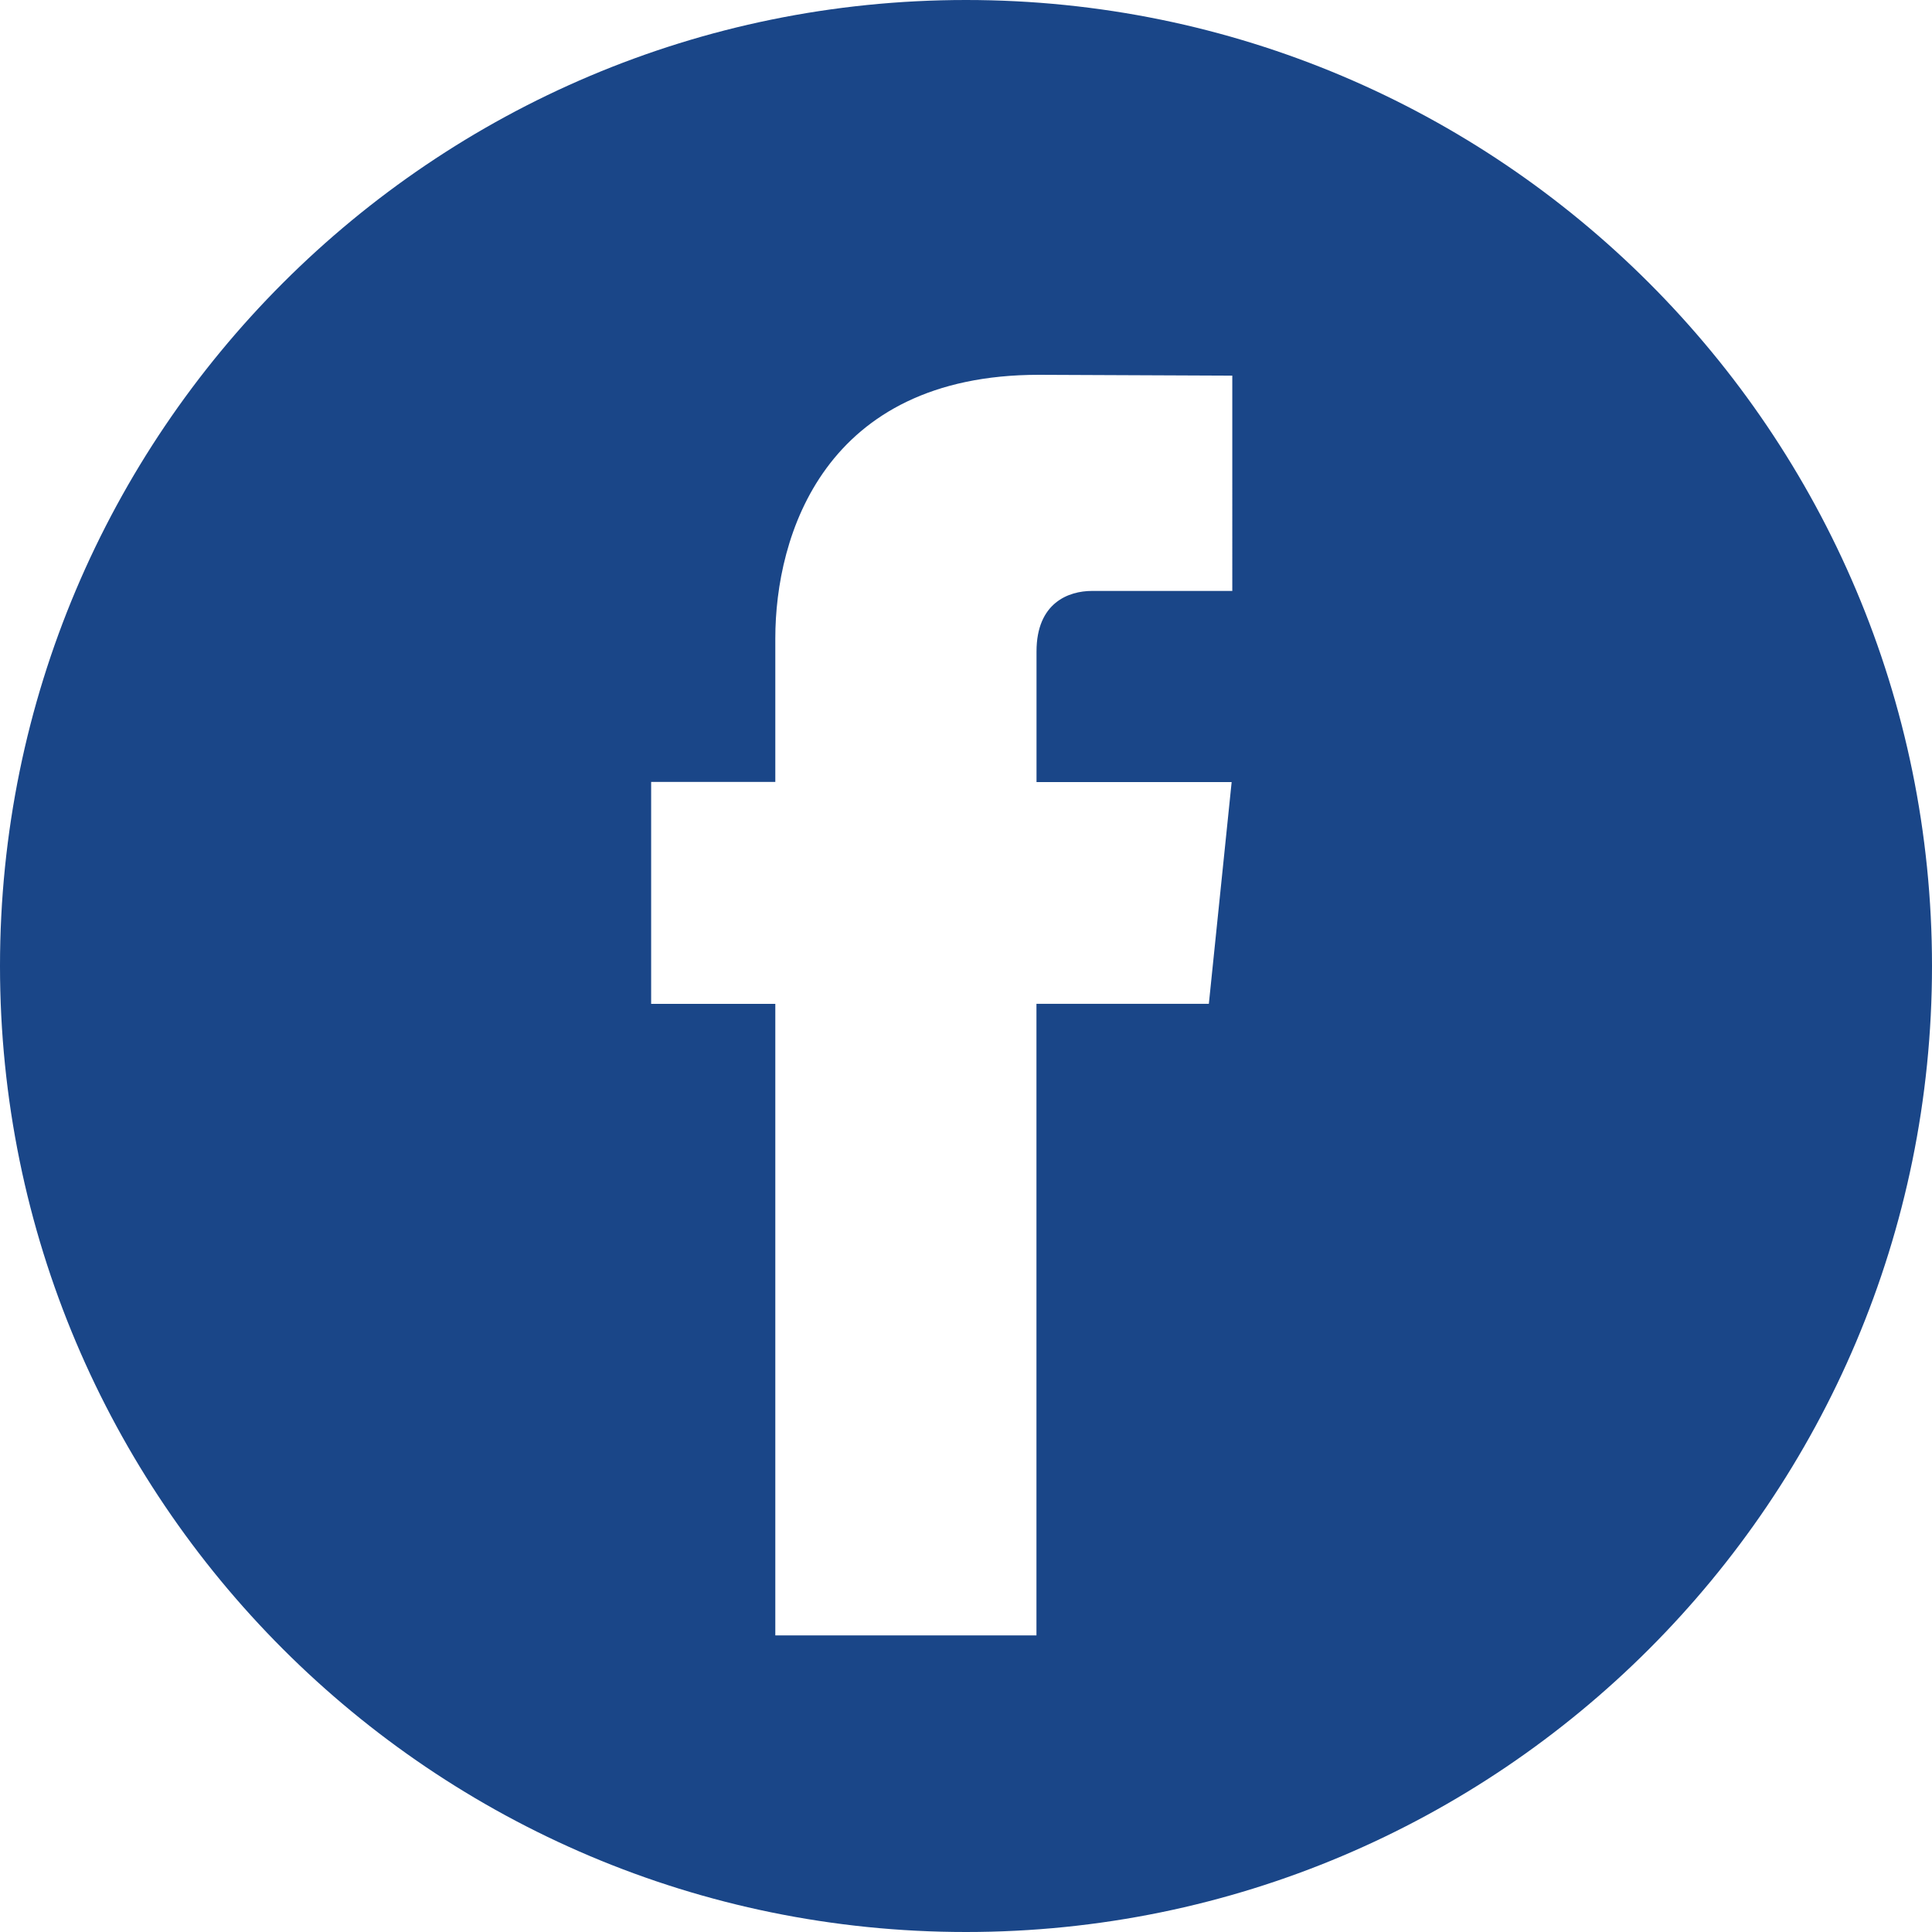 <svg fill="none" xmlns="http://www.w3.org/2000/svg" viewBox="0 0 30 30"><path fill-rule="evenodd" clip-rule="evenodd" d="M15 30C6.716 30 0 23.284 0 15 0 6.716 6.716 0 15 0c8.284 0 15 6.716 15 15 0 8.284-6.716 15-15 15zm1.094-14.413h2.677l.354-3.443h-3.03v-2.028c0-.76.502-.94.86-.94h2.18V5.833l-3.004-.013c-3.334 0-4.092 2.497-4.092 4.092v2.23h-1.928v3.446h1.928v9.806h4.055v-9.806z" fill="#1A4688"/></svg>